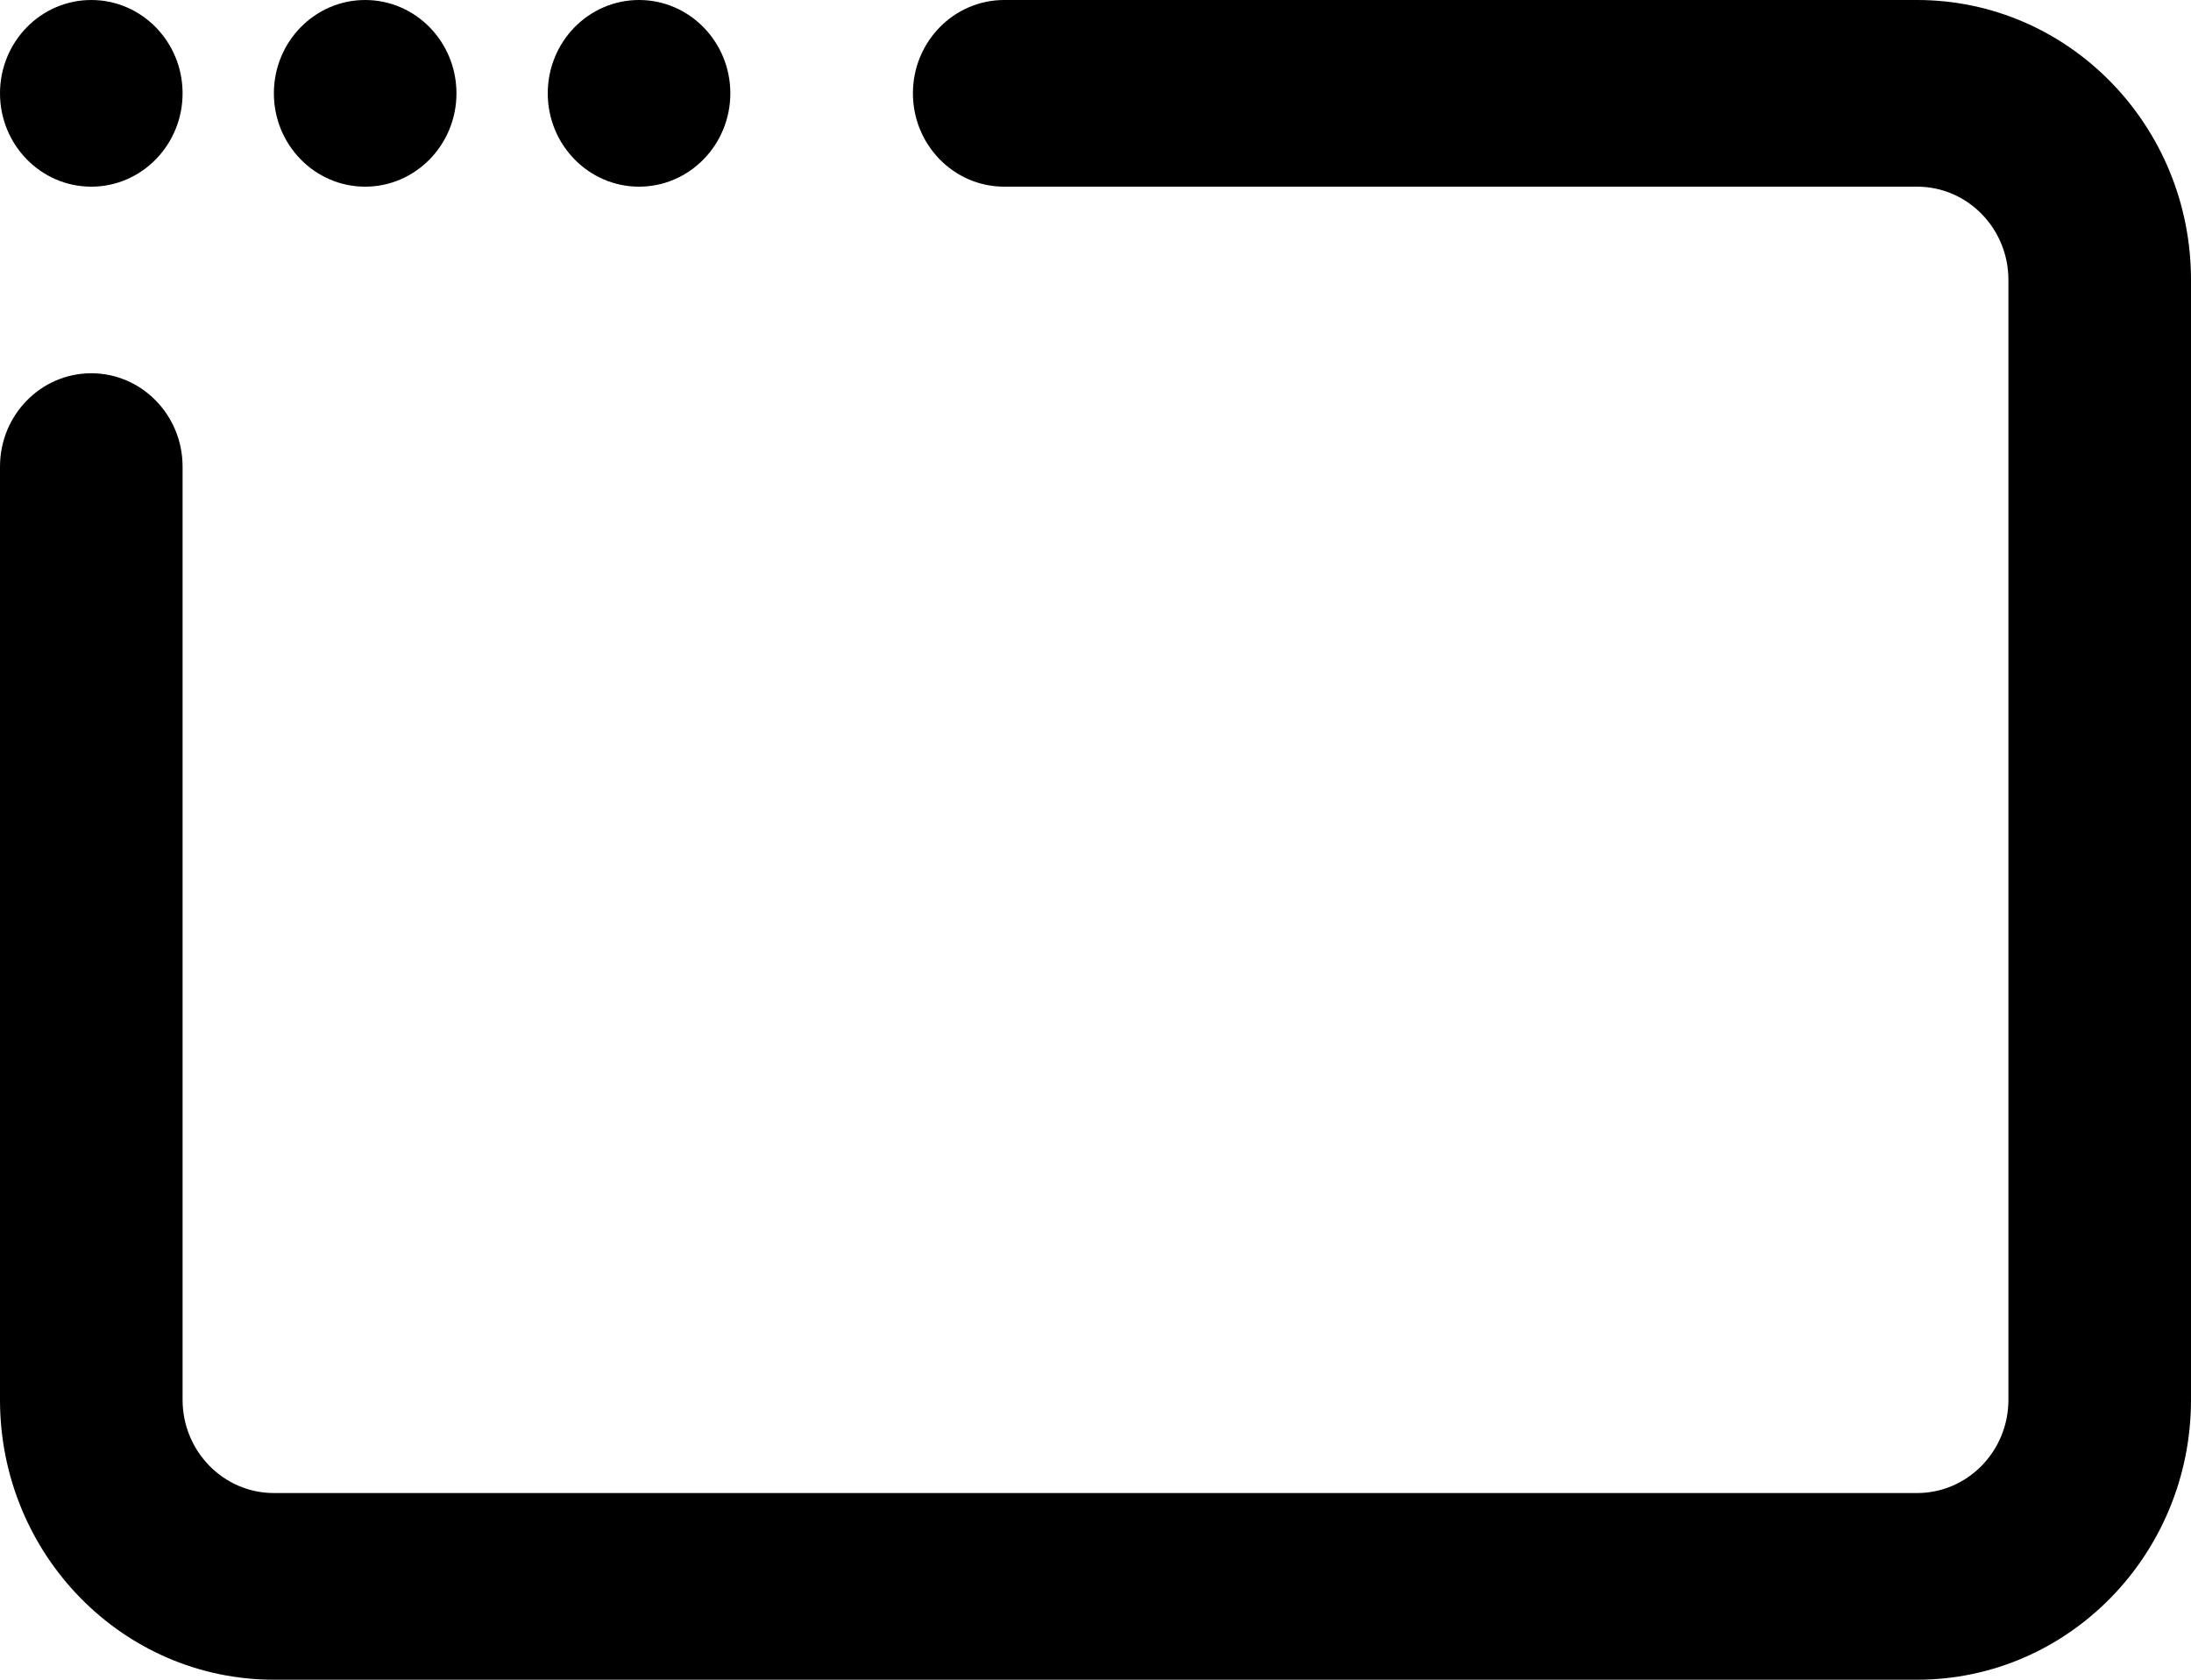 <svg width="30" height="23" viewBox="0 0 30 23" fill="none" xmlns="http://www.w3.org/2000/svg">
<path fill-rule="evenodd" clip-rule="evenodd" d="M26.25 23H3.75C1.679 23 0 21.284 0 19.167V6.389C0 5.683 0.56 5.111 1.25 5.111C1.94 5.111 2.5 5.683 2.5 6.389V19.167C2.5 19.872 3.06 20.444 3.75 20.444H26.25C26.94 20.444 27.5 19.872 27.5 19.167V3.833C27.5 3.128 26.94 2.556 26.25 2.556H13.75C13.06 2.556 12.5 1.983 12.5 1.278C12.5 0.572 13.06 0 13.75 0H26.25C28.321 0 30 1.716 30 3.833V19.167C30 21.284 28.321 23 26.25 23ZM1.25 0C0.56 0 0 0.572 0 1.278C0 1.983 0.56 2.556 1.25 2.556C1.94 2.556 2.5 1.983 2.5 1.278C2.5 0.572 1.94 0 1.25 0ZM5 0C4.31 0 3.75 0.572 3.75 1.278C3.75 1.983 4.31 2.556 5 2.556C5.69 2.556 6.25 1.983 6.25 1.278C6.25 0.572 5.69 0 5 0ZM8.75 0C8.06 0 7.5 0.572 7.5 1.278C7.5 1.983 8.06 2.556 8.75 2.556C9.44 2.556 10 1.983 10 1.278C10 0.572 9.44 0 8.75 0Z" fill="black"/>
</svg>
